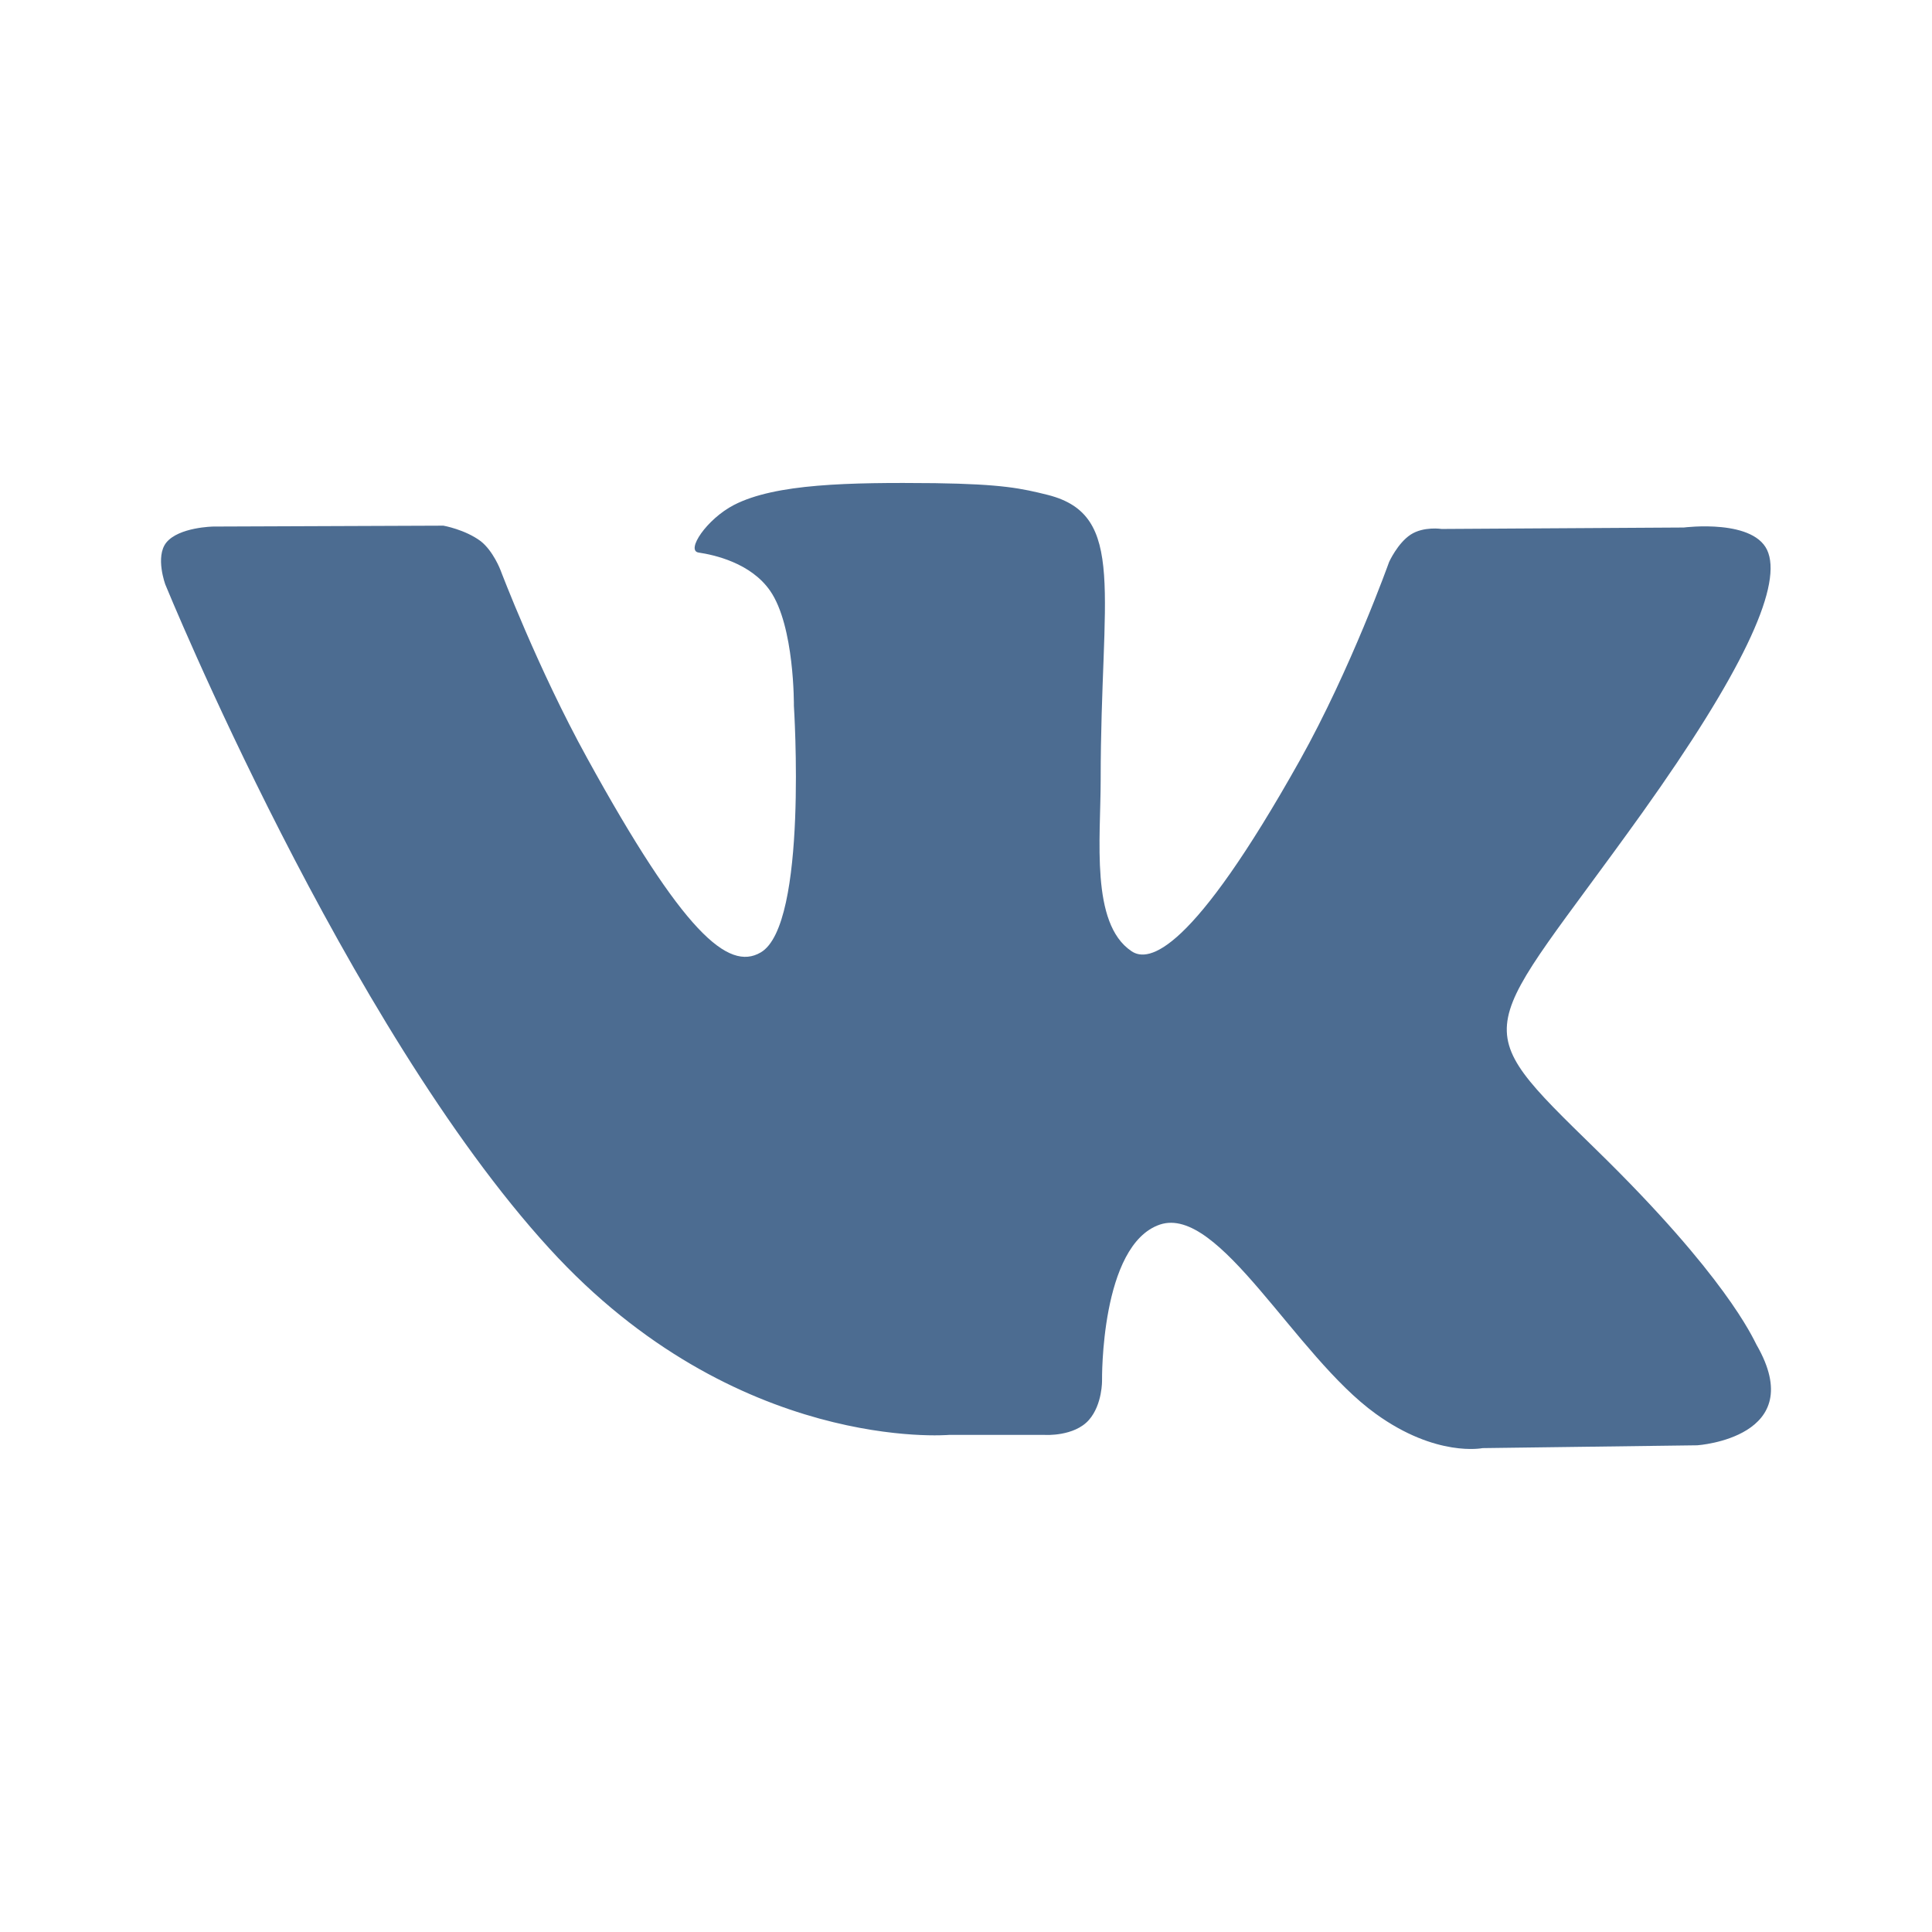 <svg width="24" height="24" viewBox="0 0 24 24" fill="none" xmlns="http://www.w3.org/2000/svg"><path fill-rule="evenodd" clip-rule="evenodd" d="M21.085 17.954l-2.668.035s-.575.118-1.328-.427c-1-.72-1.942-2.596-2.68-2.35-.741.252-.719 1.934-.719 1.934s.006.299-.162.492c-.184.21-.547.187-.547.187h-1.194s-2.64.229-4.961-2.314c-2.534-2.77-4.772-8.249-4.772-8.249s-.128-.345.011-.521c.156-.194.586-.2.586-.2l2.857-.011s.268.047.464.193c.156.123.245.358.245.358s.463 1.224 1.077 2.337c1.195 2.174 1.753 2.648 2.155 2.414.591-.34.413-3.064.413-3.064s.01-.99-.296-1.43c-.24-.345-.692-.445-.888-.474-.161-.024.1-.416.441-.592.514-.264 1.423-.281 2.495-.27.837.012 1.077.065 1.406.147.982.252.653 1.219.653 3.533 0 .744-.128 1.787.38 2.132.217.153.753.024 2.093-2.367.636-1.136 1.11-2.466 1.11-2.466s.106-.234.268-.34c.162-.105.385-.07.385-.07l3.008-.018s.904-.117 1.05.317c.156.45-.335 1.5-1.563 3.222-2.02 2.824-2.244 2.56-.57 4.195 1.602 1.564 1.937 2.326 1.987 2.42.664 1.153-.736 1.247-.736 1.247z" fill="#4C6C91"/></svg>